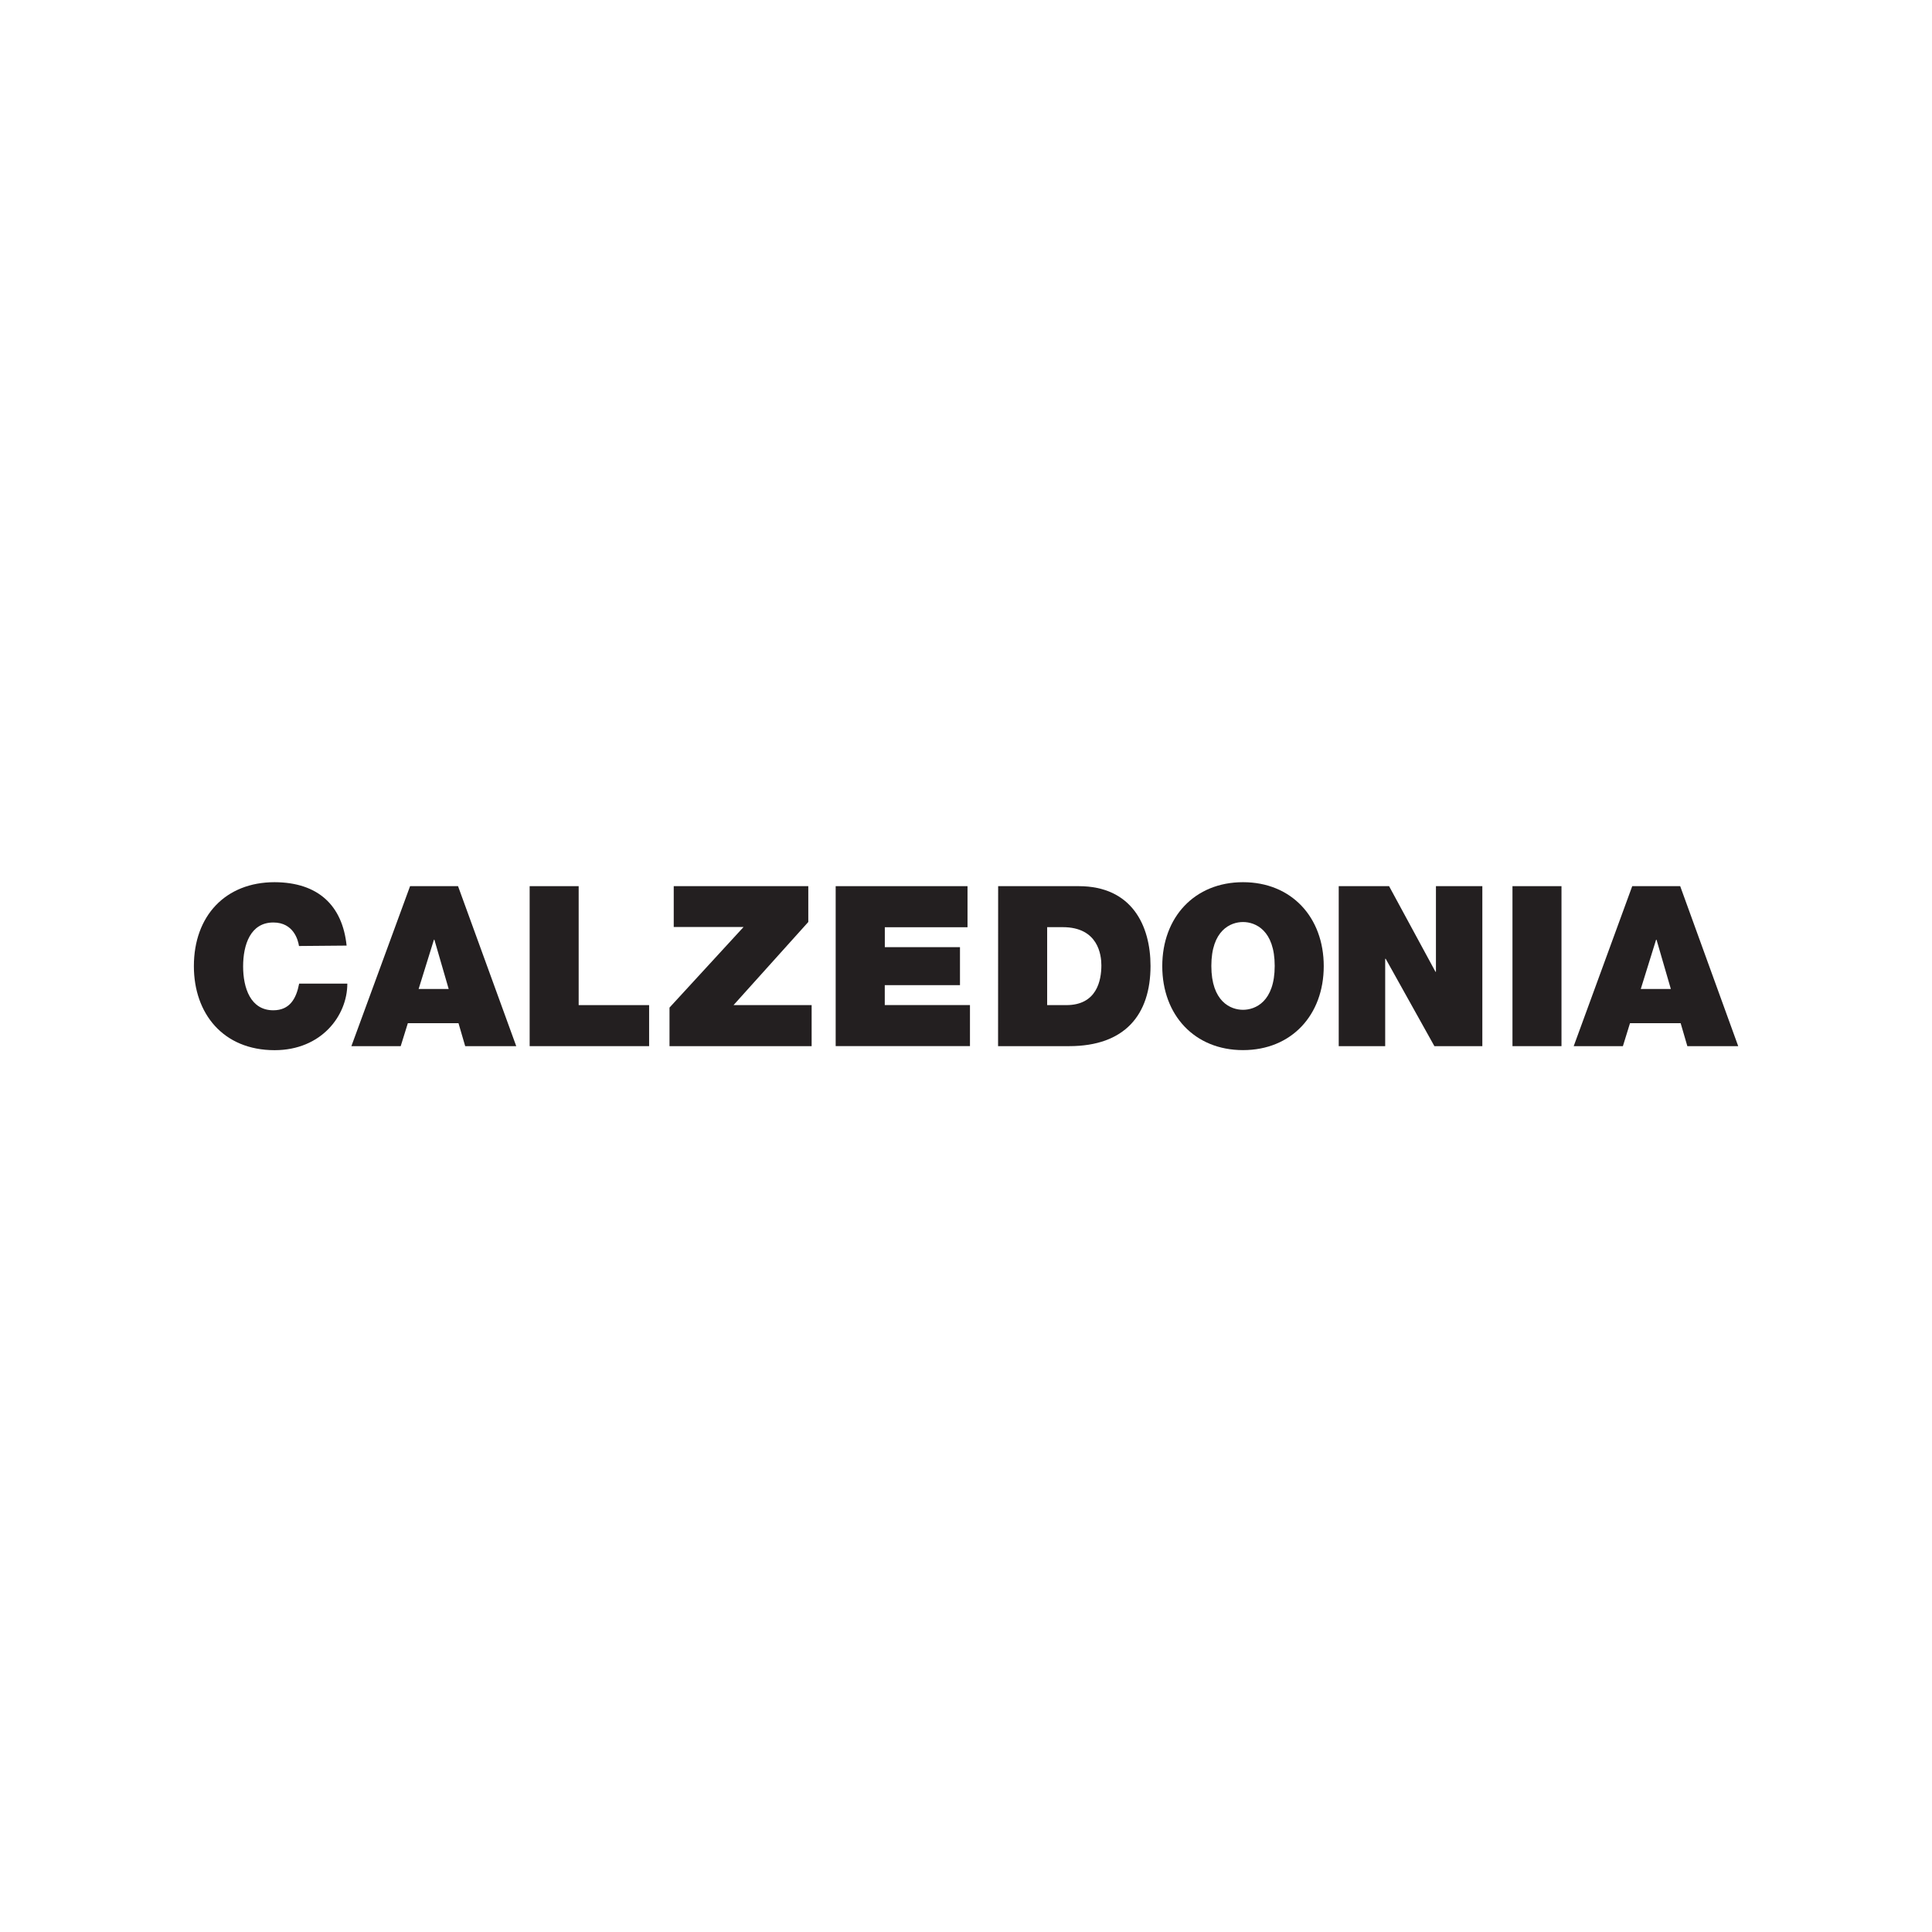 <?xml version="1.0" encoding="UTF-8"?> <svg xmlns="http://www.w3.org/2000/svg" width="4949" height="4949" viewBox="0 0 4949 4949" fill="none"> <rect width="4949" height="4949" fill="white"></rect> <path d="M765.892 2423.28C763.656 2408.41 752.2 2363.04 700.178 2363.04C641.329 2363.04 622.773 2420.42 622.773 2475.48C622.773 2530.55 641.683 2587.93 700.021 2587.93C742.313 2587.93 758.869 2558.1 766.324 2519.64H889.709C889.709 2602.06 823.014 2690.13 703.473 2690.13C571.457 2690.13 496.641 2596.21 496.641 2474.89C496.641 2345.85 577.812 2259.81 703.473 2259.81C815.246 2260.32 877.155 2319.51 887.865 2422.22L765.892 2423.28Z" fill="#231F20"></path> <path d="M1149.35 2533.37L1112.71 2407.11H1111.57L1072.34 2533.37H1149.35ZM1050.44 2269.98H1173.32L1322.4 2679.81H1191.64L1174.46 2620.93H1044.76L1026.43 2679.81H900.105L1050.44 2269.98Z" fill="#231F20"></path> <path d="M1356.77 2269.98H1482.31V2574.7H1662.78V2679.81H1356.77V2269.98Z" fill="#231F20"></path> <path d="M1715 2581.06L1904.73 2374.57H1725.83V2269.98H2070.52V2361.74L1878.99 2574.7H2079.08V2679.81H1715V2581.06Z" fill="#231F20"></path> <path d="M2140.67 2269.98H2478.38V2375.2H2266.53V2426.23H2459.08V2523.56H2266.41V2574.58H2484.66V2679.69H2140.67V2269.98Z" fill="#231F20"></path> <path d="M2682.39 2574.7H2731.47C2809.94 2574.7 2821.27 2511.04 2821.27 2472.66C2821.27 2446.83 2813.43 2375.01 2722.45 2375.01H2682.39V2574.7ZM2556.85 2269.98H2763.25C2899.27 2269.98 2947.17 2370.96 2947.17 2474.3C2947.17 2599.9 2880.95 2679.81 2738.65 2679.81H2556.65L2556.85 2269.98Z" fill="#231F20"></path> <path d="M3184.06 2586.71C3216.07 2586.71 3265.27 2565.48 3265.27 2474.3C3265.27 2383.13 3216.15 2361.86 3184.06 2361.86C3151.96 2361.86 3102.96 2383.09 3102.96 2474.3C3102.96 2565.52 3152.08 2586.71 3184.06 2586.71ZM3184.06 2259.81C3308.07 2259.81 3390.89 2349.38 3390.89 2474.89C3390.89 2600.41 3307.99 2689.97 3184.06 2689.97C3060.12 2689.97 2977.26 2600.41 2977.26 2474.89C2977.26 2349.38 3060.16 2259.81 3184.06 2259.81Z" fill="#231F20"></path> <path d="M3429.26 2269.98H3558.25L3677.09 2489.26H3678.3V2269.98H3797.14V2679.81H3674.34L3549.62 2456.09H3548.29V2679.81H3429.26V2269.98Z" fill="#231F20"></path> <path d="M3874.35 2269.98H3999.89V2679.81H3874.35V2269.98Z" fill="#231F20"></path> <path d="M4280.01 2533.37L4243.37 2407.19H4242.23L4203 2533.37H4280.01ZM4181.11 2269.98H4303.98L4452.59 2679.81H4322.3L4305.12 2620.93H4175.42L4157.21 2679.81H4031.2L4181.11 2269.98Z" fill="#231F20"></path> </svg> 
